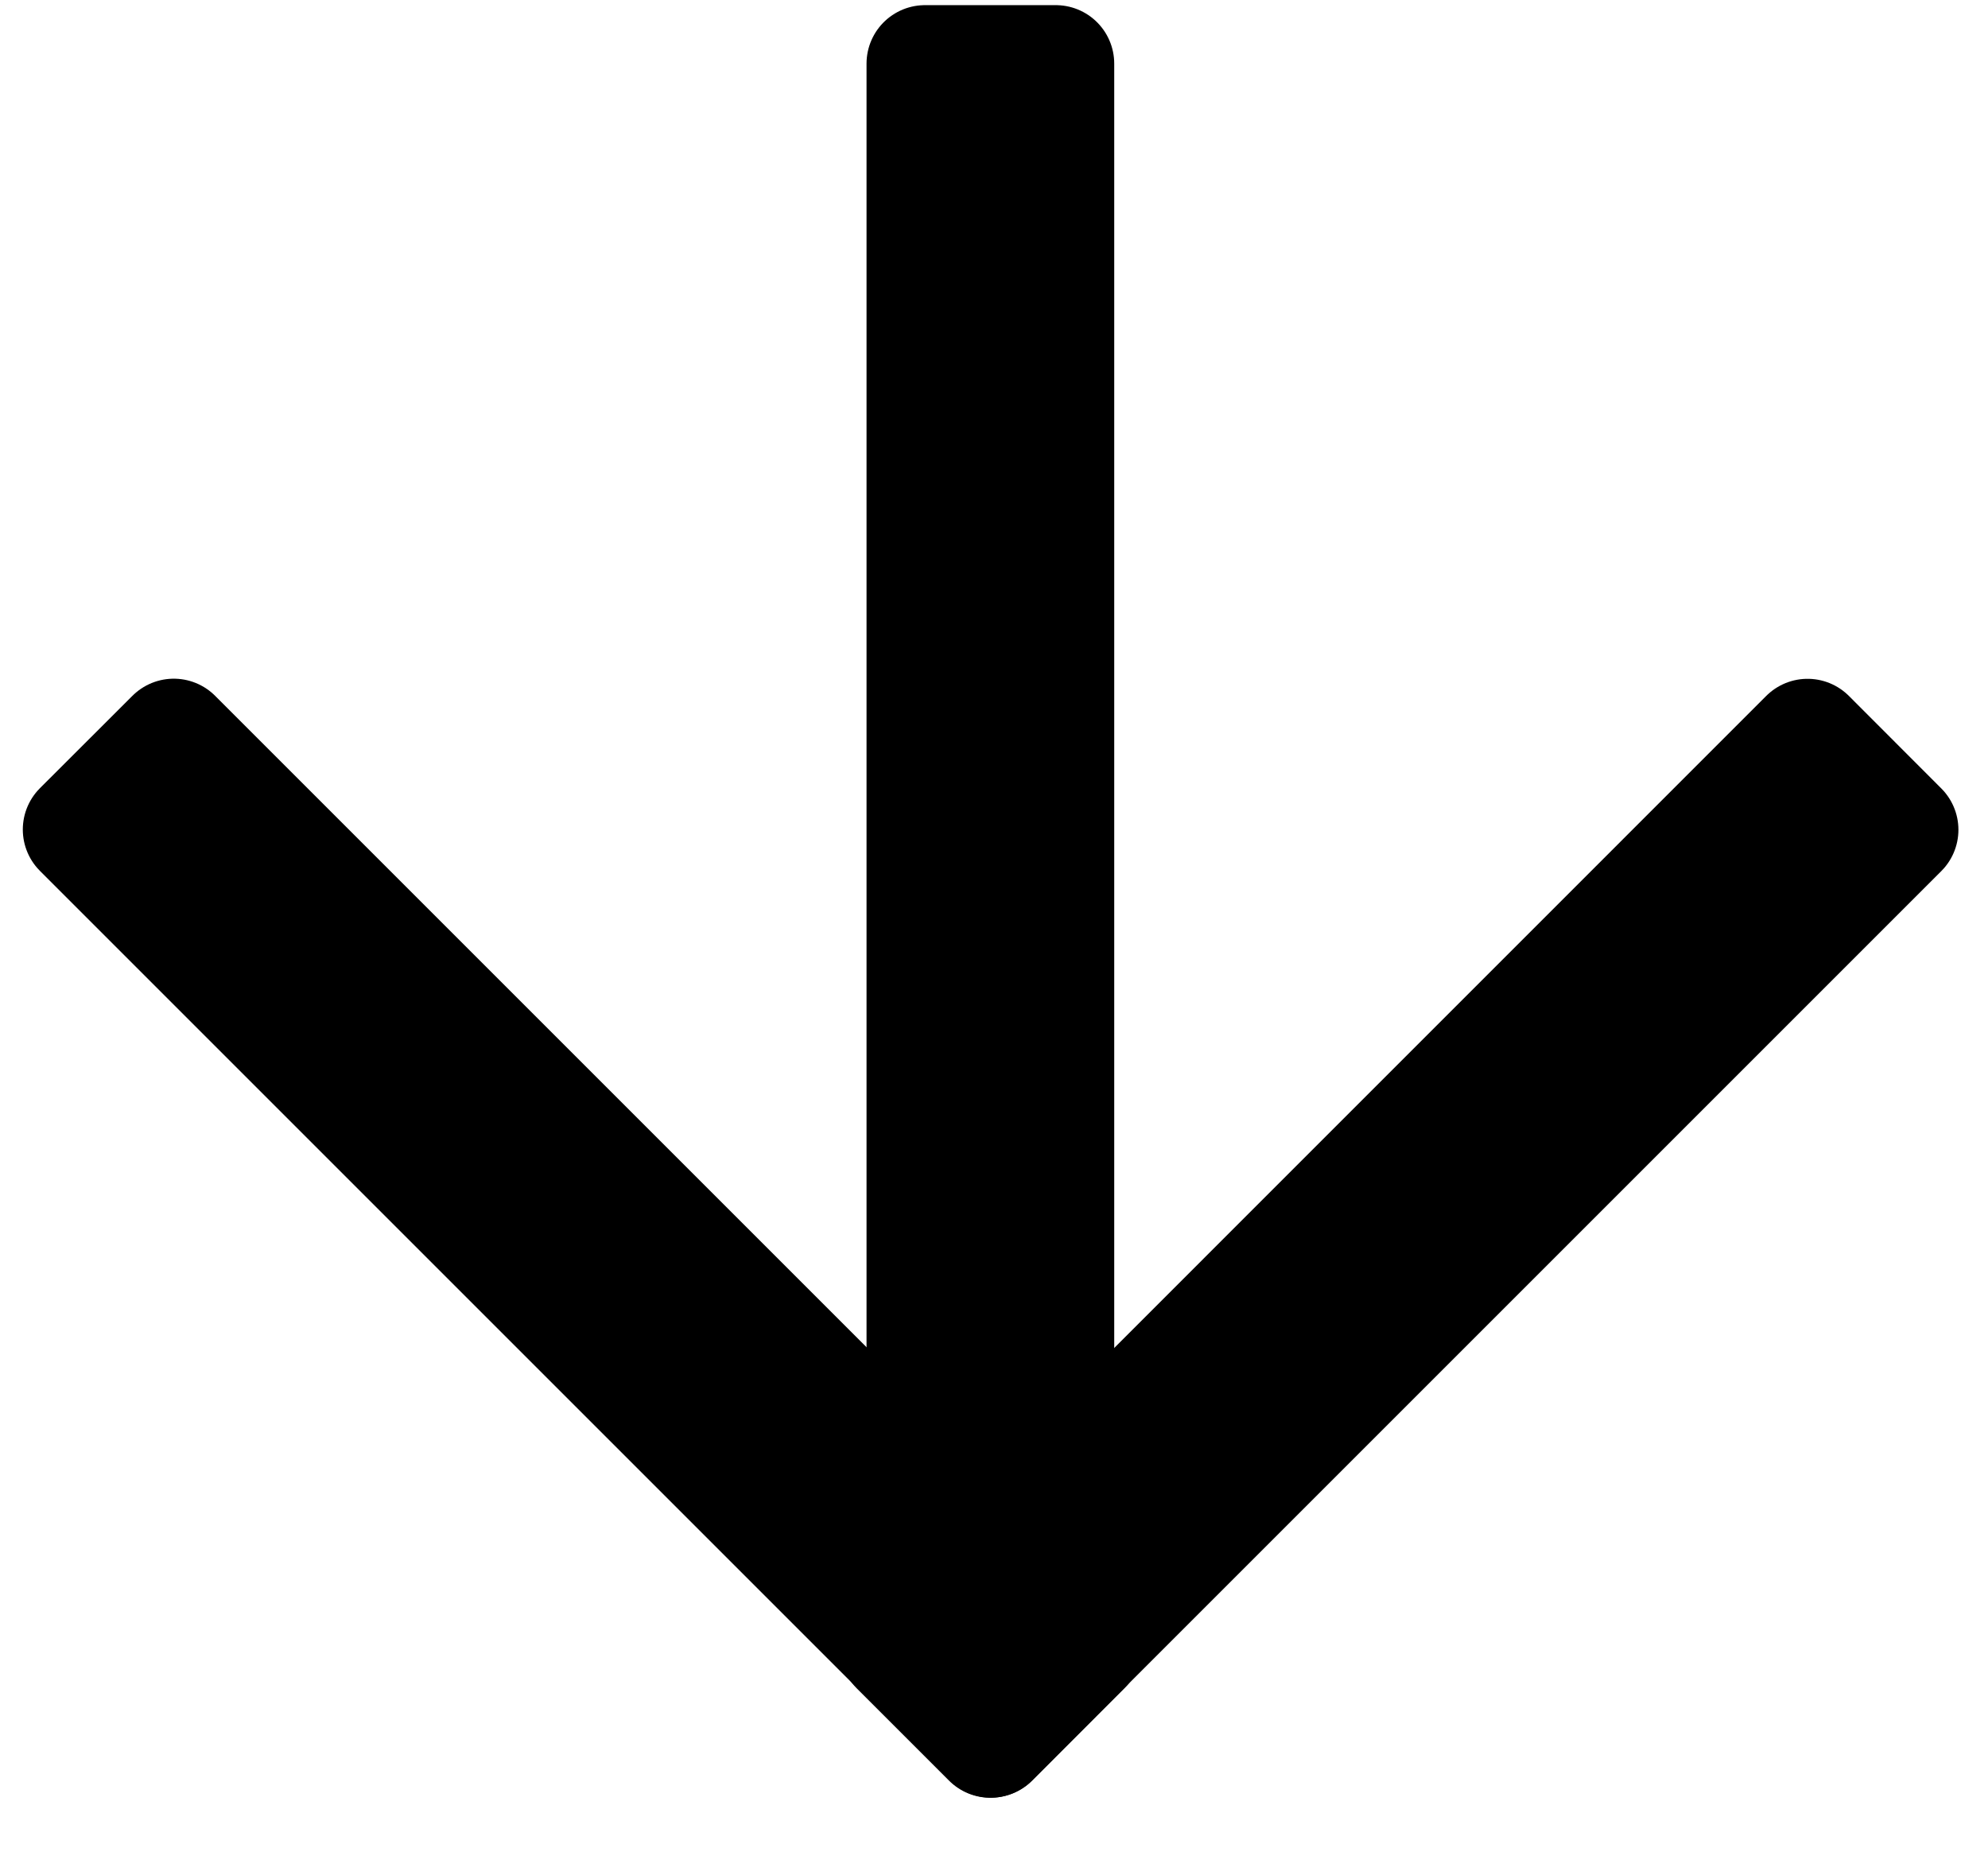 <?xml version="1.0" encoding="UTF-8" standalone="no"?>
<!DOCTYPE svg PUBLIC "-//W3C//DTD SVG 1.1//EN" "http://www.w3.org/Graphics/SVG/1.1/DTD/svg11.dtd">
<!-- Created with Vectornator (http://vectornator.io/) -->
<svg viewBox="0 0 17 16" stroke-miterlimit="10" style="fill-rule:nonzero;clip-rule:evenodd;stroke-linecap:round;stroke-linejoin:round;" version="1.1" xml:space="preserve" xmlns="http://www.w3.org/2000/svg" xmlns:xlink="http://www.w3.org/1999/xlink">
<defs/>
<g>
    <path d="M15.457 6.305L16.247 7.096L16.247 7.096L8.469 14.874L8.469 14.874L7.679 14.084L7.679 14.084L15.457 6.305L15.457 6.305Z" fill="#000000" fill-rule="nonzero" opacity="1" stroke="#000000" stroke-linecap="butt" stroke-linejoin="miter" stroke-width="1"/>
    <path d="M0.695 7.094L1.486 6.304L1.486 6.304L9.264 14.082L9.264 14.082L8.474 14.873L8.474 14.873L0.695 7.094L0.695 7.094Z" fill="#000000" fill-rule="nonzero" opacity="1" stroke="#000000" stroke-linecap="butt" stroke-linejoin="miter" stroke-width="1"/>
    <path d="M7.91 0.544L9.028 0.544L9.028 0.544L9.028 12.665L9.028 12.665L7.91 12.665L7.91 12.665L7.91 0.544L7.91 0.544Z" fill="#000000" fill-rule="nonzero" opacity="1" stroke="#000000" stroke-linecap="butt" stroke-linejoin="miter" stroke-width="1"/>
</g>
</svg>
